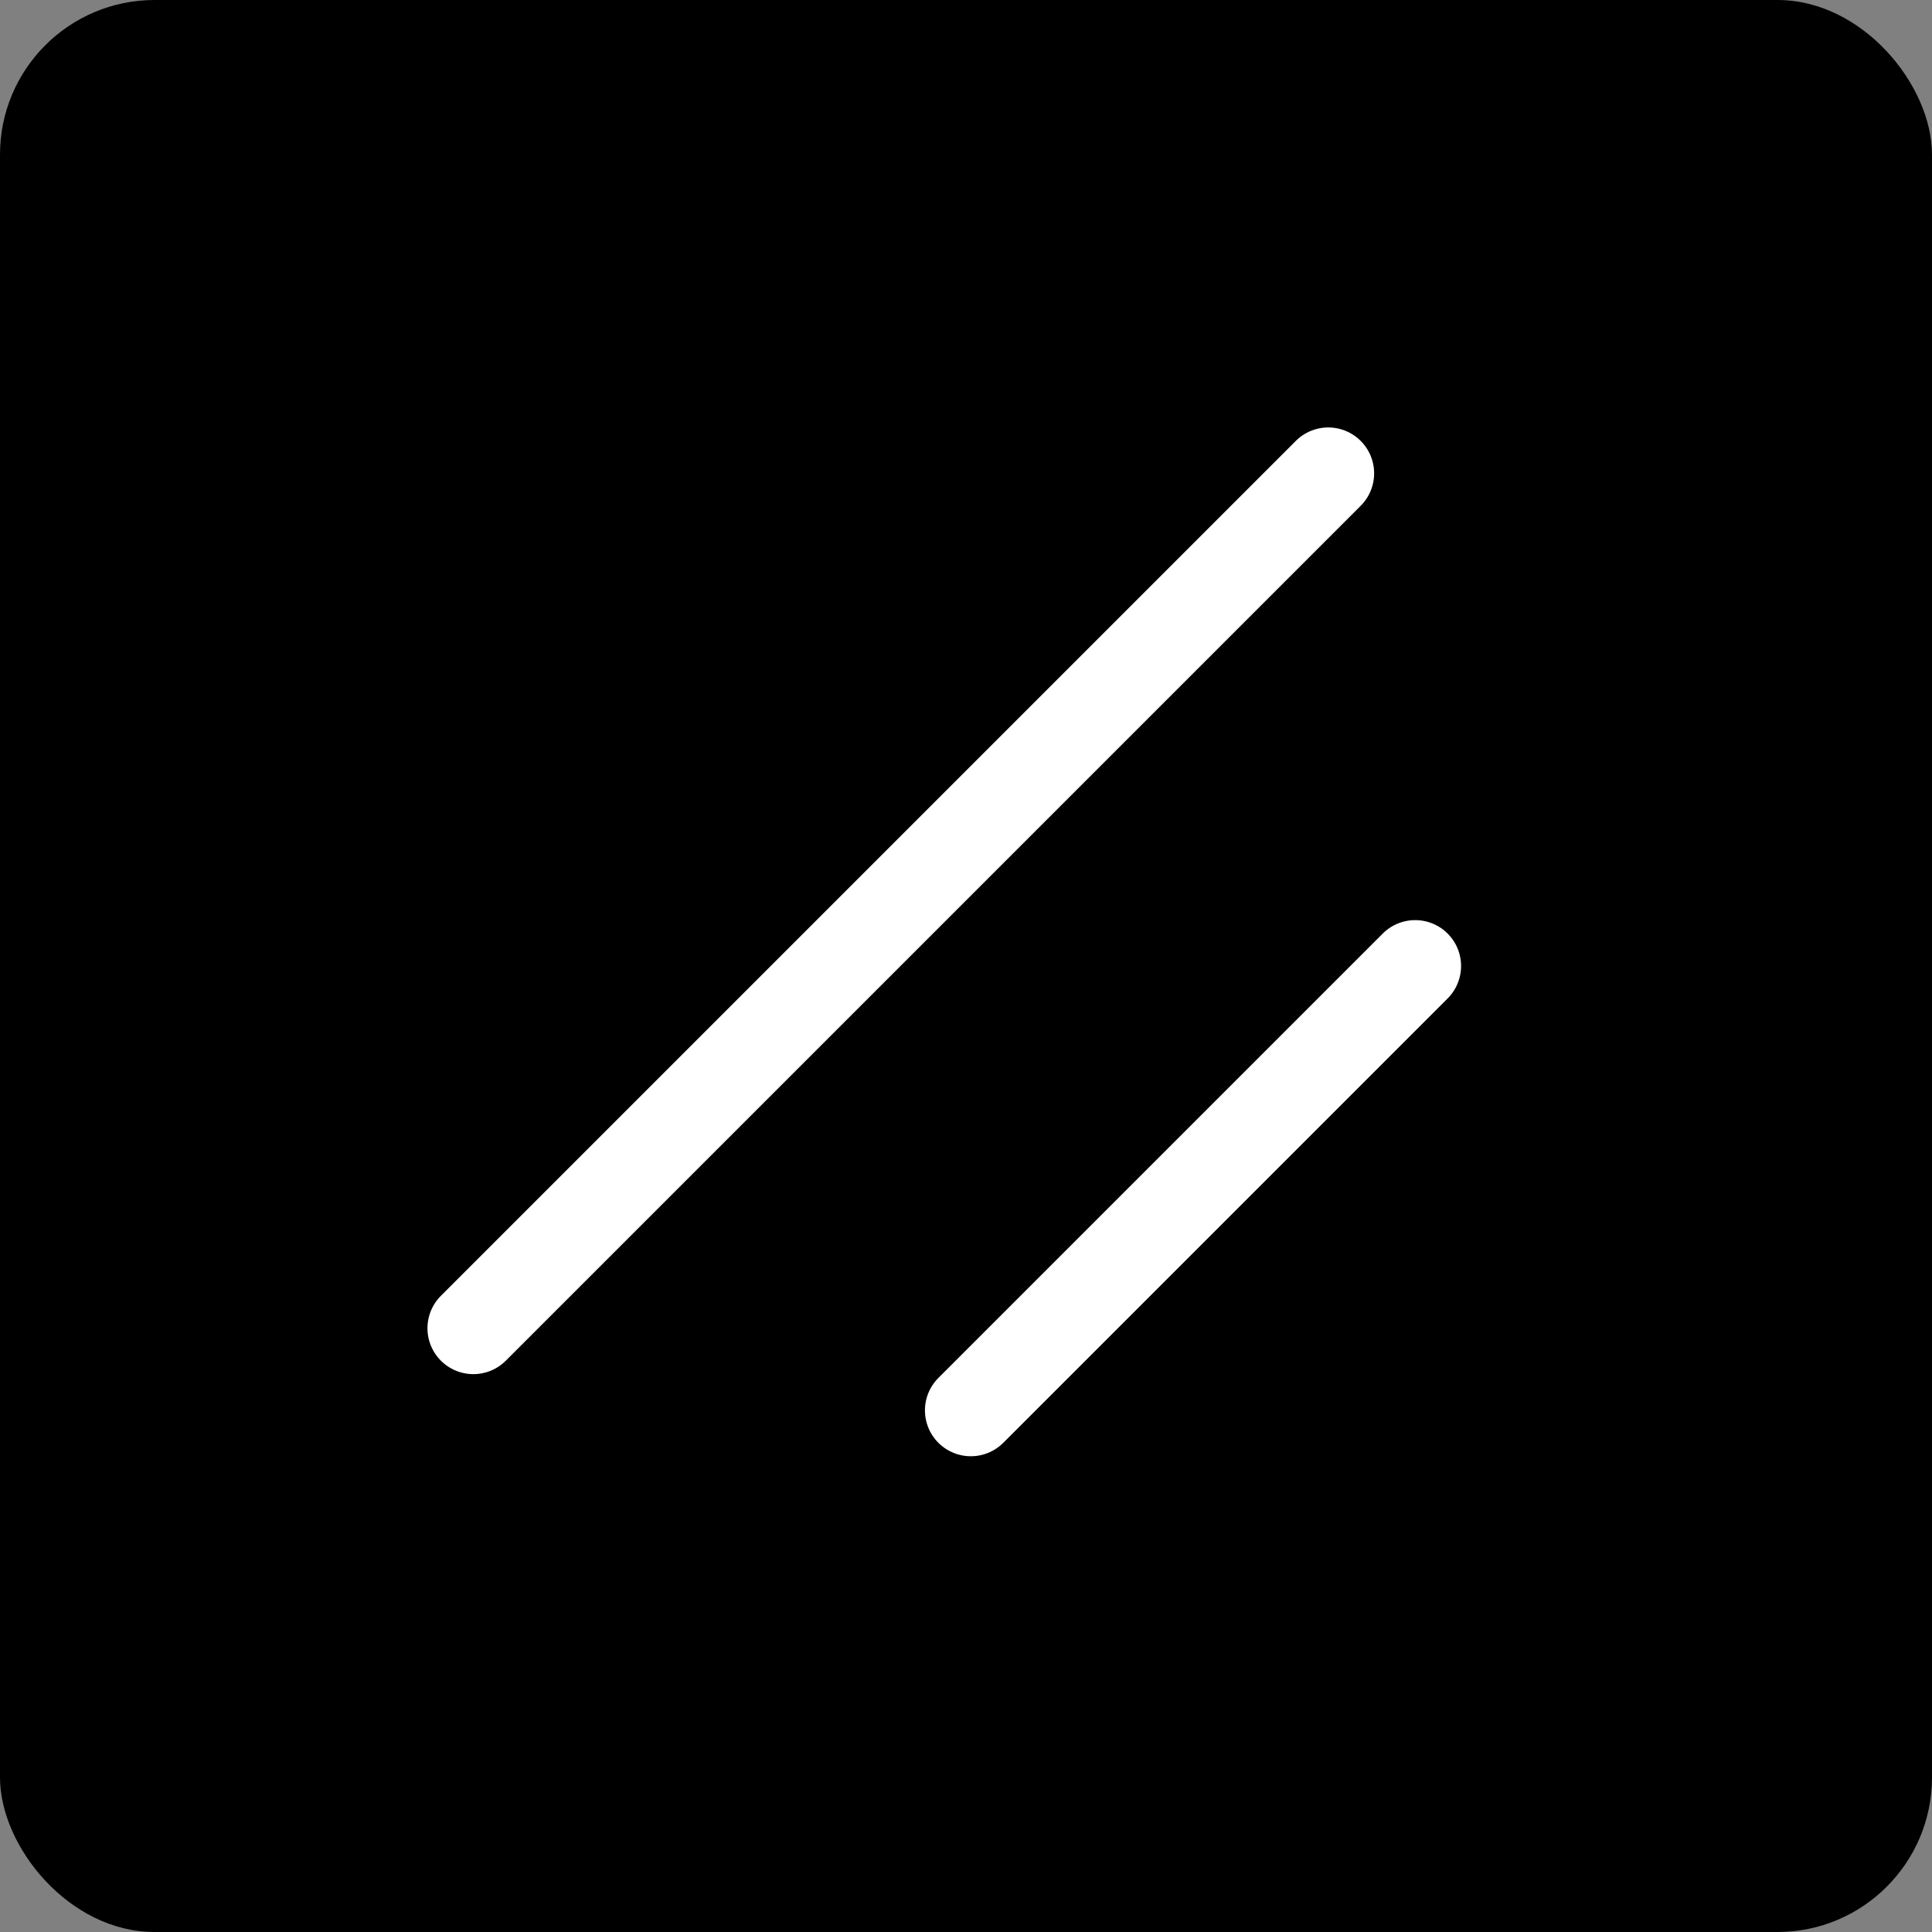<svg width="1em" height="1em" viewBox="0 0 200 200" fill="none" xmlns="http://www.w3.org/2000/svg">
	<rect x="0" y="0" width="200" height="200" fill="#808080" stroke="none"/>
	<rect width="200" height="200" rx="16" fill="black" />
	<path d="M49 137.5L137.5 49" stroke="white" stroke-width="9.5" stroke-linecap="round" />
	<path d="M100.5 146L146.5 100" stroke="white" stroke-width="9.5" stroke-linecap="round" />
</svg>